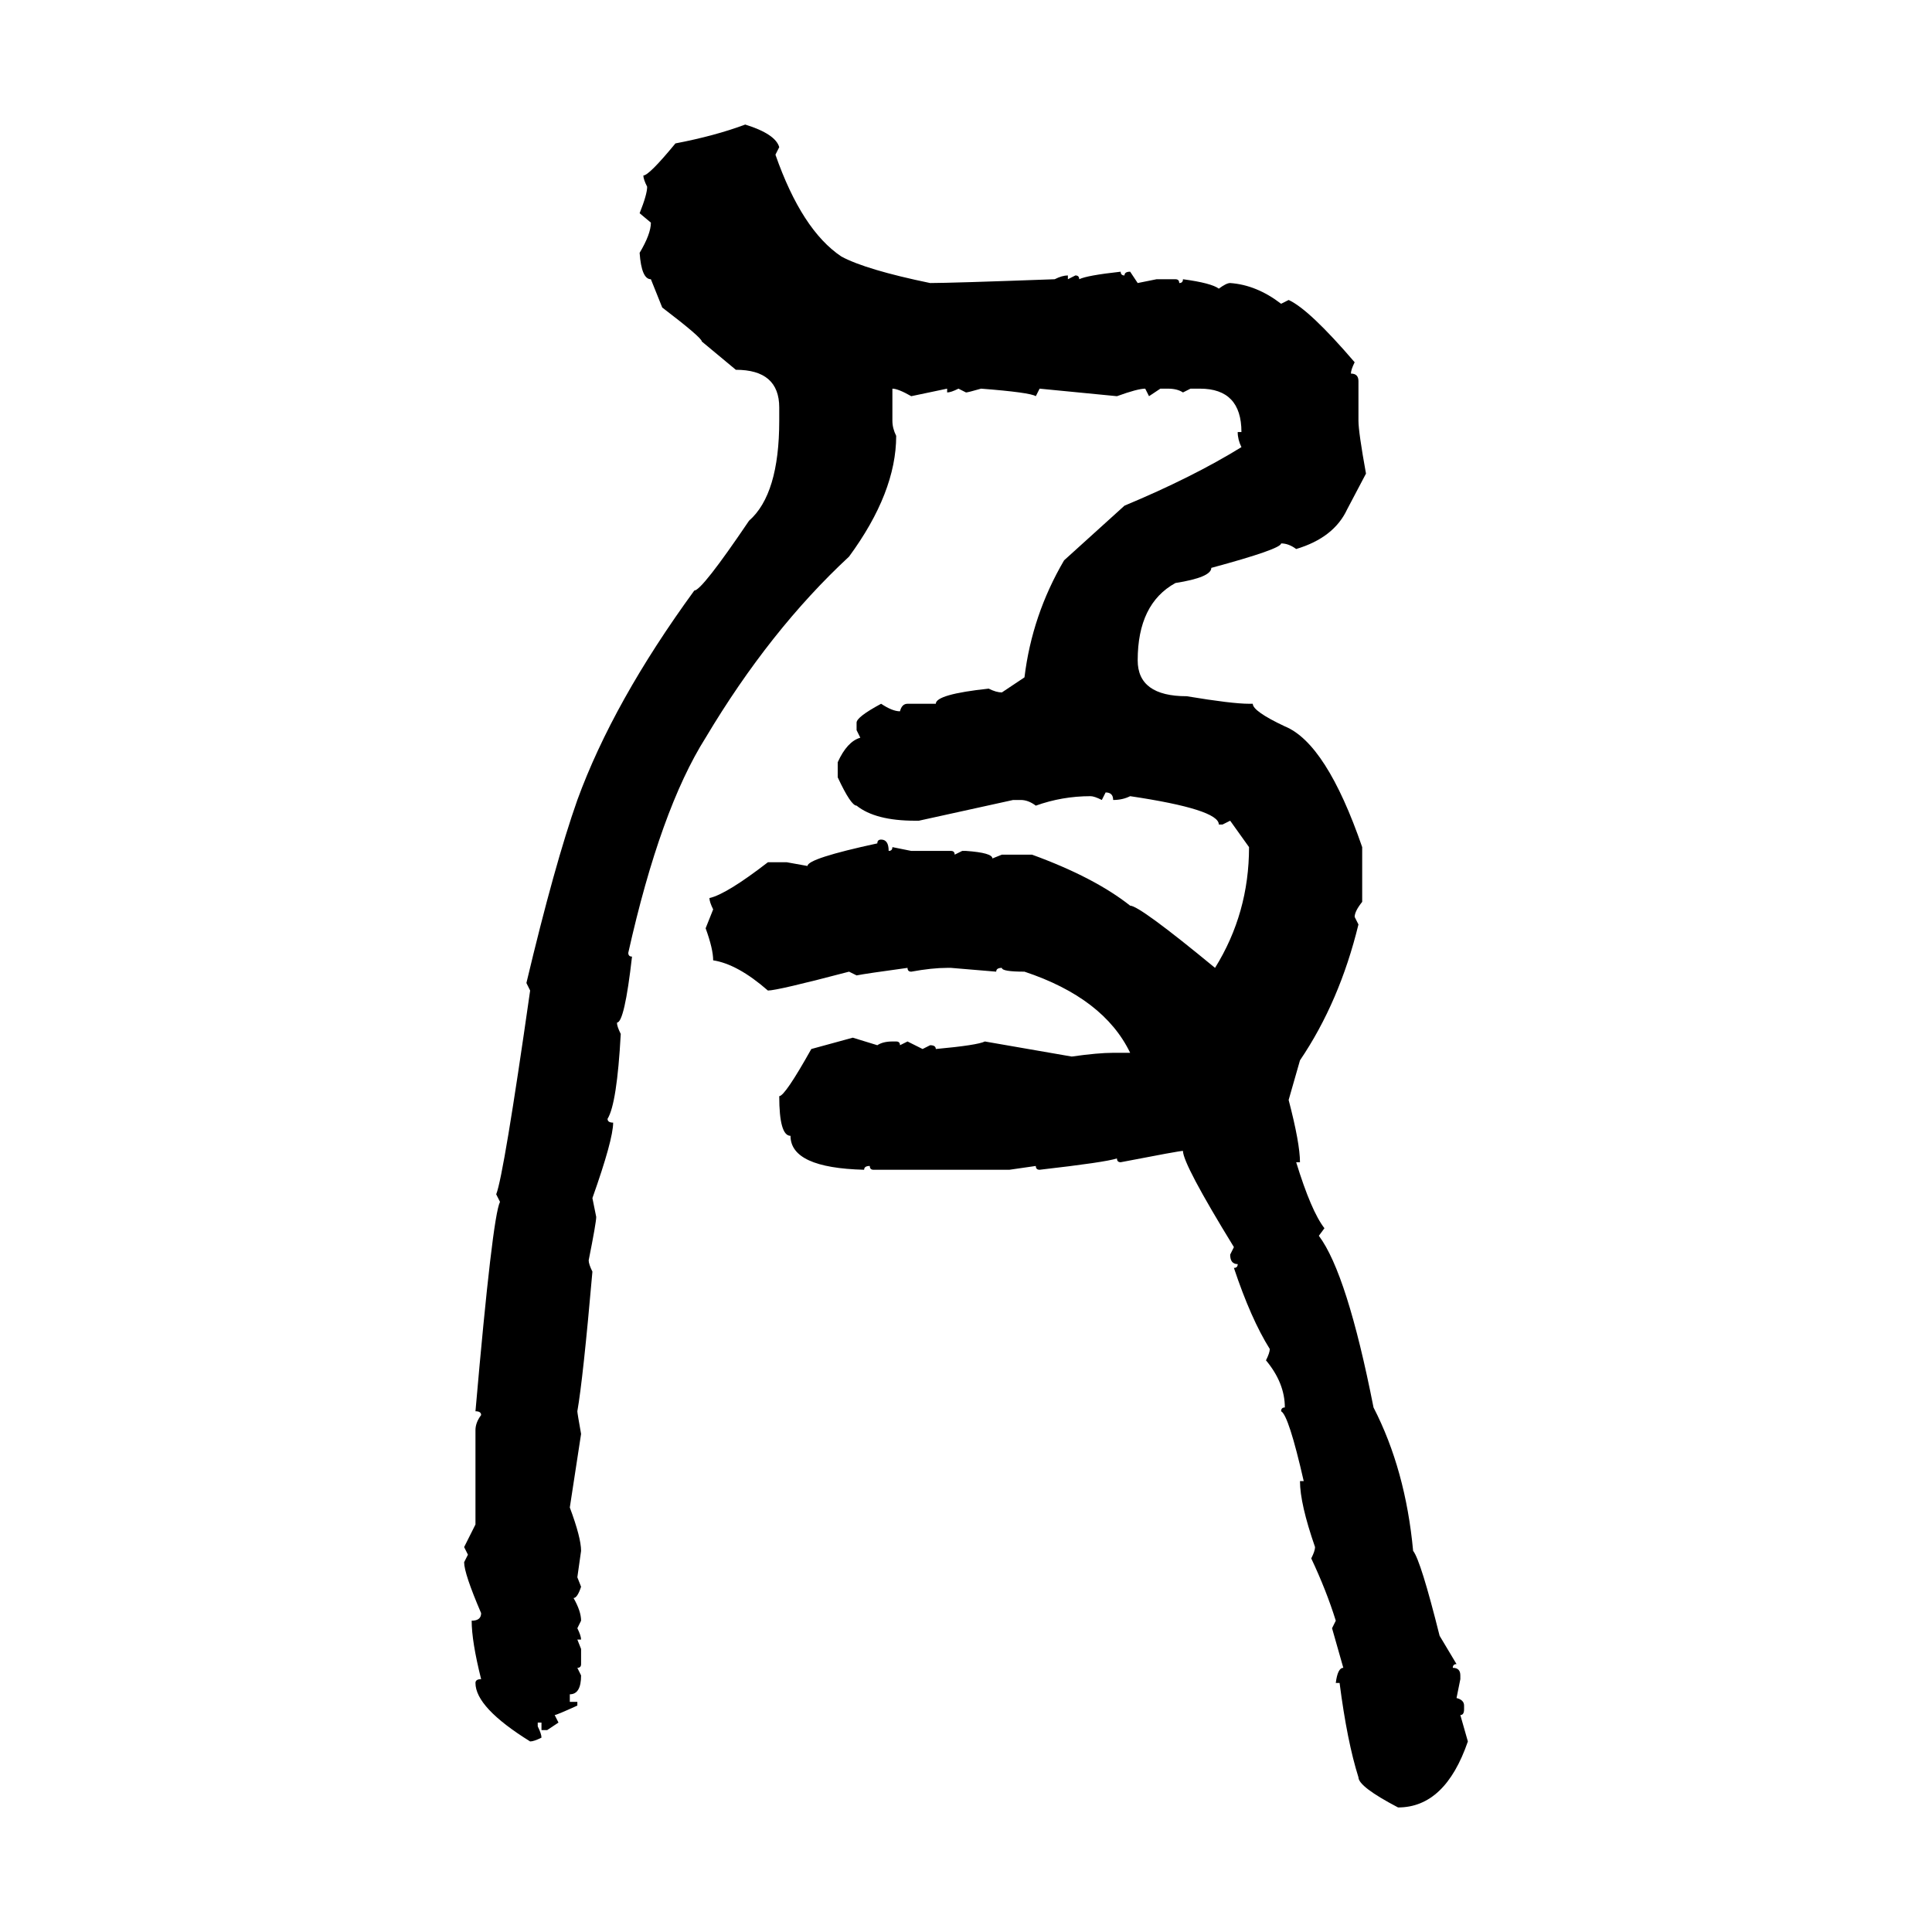 <svg xmlns="http://www.w3.org/2000/svg" xmlns:xlink="http://www.w3.org/1999/xlink" width="300" height="300"><path d="M115.72 19.34L115.72 19.34Q120.41 20.80 121.00 22.85L121.00 22.85L120.41 24.02Q124.51 35.74 130.66 39.84L130.66 39.84Q134.47 41.89 144.43 43.95L144.43 43.95Q147.66 43.95 163.77 43.36L163.77 43.36Q164.94 42.77 165.82 42.77L165.82 42.77L165.82 43.36L166.99 42.77Q167.58 42.77 167.58 43.36L167.58 43.36Q168.75 42.77 174.02 42.19L174.02 42.19Q174.02 42.77 174.61 42.77L174.61 42.77Q174.61 42.19 175.49 42.19L175.49 42.19L176.66 43.95L179.59 43.36L182.52 43.36Q183.11 43.36 183.11 43.95L183.11 43.95Q183.69 43.95 183.69 43.36L183.69 43.36Q188.09 43.95 189.26 44.82L189.26 44.82Q190.43 43.95 191.02 43.95L191.02 43.95Q195.12 44.24 198.93 47.17L198.93 47.17L200.10 46.58Q203.32 48.05 210.35 56.25L210.35 56.25Q209.77 57.42 209.77 58.01L209.77 58.01Q210.94 58.01 210.94 59.18L210.94 59.18L210.94 65.33Q210.94 67.09 212.11 73.54L212.11 73.54L209.18 79.10Q207.13 83.50 201.27 85.25L201.27 85.25Q200.10 84.38 198.93 84.38L198.93 84.38Q198.93 85.25 188.09 88.18L188.09 88.18Q188.09 89.65 182.52 90.53L182.52 90.53Q176.66 93.75 176.66 102.54L176.66 102.54Q176.66 108.11 184.28 108.11L184.28 108.11Q191.31 109.28 193.95 109.28L193.95 109.28L194.53 109.28Q194.53 110.45 199.51 112.79L199.51 112.79Q205.96 115.43 211.52 131.54L211.52 131.54L211.52 140.04Q210.35 141.50 210.35 142.38L210.35 142.38L210.94 143.55Q208.01 155.57 201.86 164.65L201.86 164.65L200.10 170.80Q201.86 177.54 201.86 180.47L201.86 180.47L201.27 180.47Q203.61 188.09 205.66 190.72L205.66 190.72L204.79 191.89Q209.18 197.75 213.28 218.55L213.28 218.55Q218.26 228.22 219.43 240.82L219.43 240.82Q220.61 242.29 223.54 254.00L223.54 254.00L226.17 258.40Q225.59 258.40 225.59 258.98L225.59 258.98Q226.76 258.98 226.76 260.16L226.76 260.16L226.76 260.74L226.17 263.67Q227.34 263.96 227.34 264.84L227.34 264.84L227.34 265.43Q227.34 266.31 226.76 266.31L226.76 266.31L227.93 270.41Q224.41 280.66 217.09 280.66L217.09 280.66Q210.94 277.44 210.94 275.98L210.94 275.98Q209.18 270.41 208.01 261.33L208.01 261.33L207.42 261.33Q207.71 258.98 208.59 258.98L208.59 258.98L206.84 252.83L207.42 251.66Q205.96 246.97 203.61 241.99L203.61 241.99Q204.20 240.82 204.20 240.23L204.20 240.23Q201.86 233.50 201.86 229.98L201.86 229.98L202.44 229.98Q200.10 219.73 198.93 219.14L198.93 219.14Q198.93 218.55 199.51 218.55L199.51 218.55Q199.51 214.75 196.58 211.23L196.58 211.23Q197.17 210.06 197.17 209.47L197.17 209.47Q194.24 204.79 191.60 196.88L191.60 196.88Q192.19 196.88 192.19 196.29L192.19 196.29Q191.02 196.29 191.02 194.82L191.02 194.82L191.60 193.65Q183.69 180.76 183.69 178.71L183.69 178.71Q183.11 178.71 174.02 180.47L174.02 180.47Q173.44 180.47 173.44 179.88L173.44 179.88Q171.68 180.47 161.43 181.64L161.43 181.64Q160.84 181.64 160.84 181.05L160.84 181.05L156.74 181.64L135.64 181.64Q135.06 181.64 135.06 181.05L135.06 181.05Q134.18 181.05 134.18 181.64L134.18 181.64Q122.75 181.35 122.75 176.37L122.75 176.37Q121.00 176.37 121.00 170.21L121.00 170.21Q121.88 170.21 125.98 162.89L125.98 162.89L132.42 161.13L136.23 162.30Q137.11 161.72 138.57 161.72L138.57 161.72L139.16 161.72Q139.75 161.72 139.75 162.30L139.75 162.30L140.92 161.72L143.26 162.89L144.43 162.30Q145.31 162.30 145.31 162.89L145.31 162.89Q151.76 162.30 152.93 161.72L152.93 161.72L166.41 164.06Q170.51 163.48 172.85 163.48L172.85 163.48L175.49 163.48Q171.39 154.98 159.08 150.88L159.08 150.88Q155.57 150.88 155.57 150.29L155.57 150.29Q154.69 150.29 154.69 150.88L154.69 150.88L147.66 150.29L147.07 150.29Q144.73 150.29 141.50 150.88L141.50 150.88Q140.92 150.88 140.92 150.29L140.92 150.29Q134.47 151.17 133.01 151.46L133.01 151.46L131.84 150.88Q120.70 153.81 119.24 153.81L119.24 153.81Q114.55 149.71 110.74 149.12L110.74 149.12Q110.74 147.36 109.57 144.14L109.57 144.14L110.74 141.21Q110.16 140.04 110.16 139.45L110.16 139.45Q112.79 138.87 119.24 133.89L119.24 133.89L122.17 133.89L125.39 134.47Q125.39 133.30 136.23 130.96L136.23 130.96Q136.23 130.37 136.82 130.37L136.82 130.37Q137.99 130.37 137.99 132.13L137.99 132.13Q138.57 132.13 138.57 131.54L138.57 131.54L141.50 132.13L147.66 132.13Q148.24 132.13 148.24 132.71L148.24 132.71L149.41 132.13L150 132.13Q154.10 132.42 154.10 133.30L154.10 133.30L155.57 132.71L160.25 132.71Q169.92 136.23 175.49 140.63L175.49 140.63Q176.95 140.63 188.67 150.29L188.67 150.29Q193.95 141.80 193.95 131.54L193.95 131.54L191.02 127.44L189.84 128.03L189.26 128.03Q189.26 125.68 175.49 123.63L175.49 123.63Q174.32 124.22 172.85 124.22L172.85 124.22Q172.85 123.05 171.68 123.05L171.68 123.05L171.09 124.22Q169.92 123.63 169.34 123.63L169.34 123.63Q164.94 123.63 160.84 125.10L160.84 125.10Q159.67 124.22 158.50 124.22L158.50 124.22L157.32 124.22L142.68 127.44L142.09 127.44Q135.94 127.44 133.01 125.10L133.01 125.10Q132.13 125.10 130.08 120.70L130.08 120.70L130.08 118.36Q131.54 115.14 133.59 114.55L133.59 114.55L133.01 113.38L133.01 112.21Q133.01 111.33 136.82 109.28L136.82 109.28Q138.57 110.45 139.75 110.45L139.75 110.45Q140.04 109.28 140.92 109.28L140.92 109.28L145.31 109.28Q145.31 107.81 153.52 106.93L153.52 106.93Q154.69 107.52 155.57 107.52L155.57 107.52L159.08 105.18Q160.25 95.51 165.23 87.01L165.23 87.01L174.61 78.52Q185.16 74.12 192.77 69.43L192.77 69.43Q192.19 68.26 192.19 67.09L192.19 67.09L192.77 67.09Q192.77 60.35 186.33 60.35L186.33 60.35L184.86 60.35L183.69 60.94Q182.81 60.35 181.35 60.35L181.35 60.35L180.18 60.35L178.42 61.52L177.83 60.35Q176.66 60.35 173.44 61.52L173.44 61.52L161.43 60.35L160.84 61.52Q159.96 60.94 152.34 60.35L152.34 60.35Q150.29 60.94 150 60.94L150 60.94L148.83 60.35Q147.66 60.94 147.07 60.94L147.07 60.94L147.07 60.35L141.50 61.52Q139.45 60.35 138.57 60.35L138.57 60.35L138.57 65.33Q138.57 66.50 139.16 67.68L139.16 67.68Q139.16 76.46 131.84 86.43L131.84 86.43Q119.53 97.85 109.57 114.55L109.57 114.55Q102.54 125.68 97.56 147.95L97.56 147.95Q97.56 148.54 98.14 148.54L98.14 148.54Q96.97 158.79 95.80 158.79L95.80 158.79Q95.80 159.38 96.39 160.55L96.39 160.55Q95.80 171.39 94.34 173.73L94.34 173.73Q94.34 174.32 95.21 174.32L95.21 174.32Q95.21 176.95 91.99 186.04L91.99 186.04L92.58 188.96Q92.58 189.84 91.41 195.70L91.41 195.70Q91.41 196.29 91.99 197.46L91.99 197.46Q90.53 214.16 89.65 219.14L89.65 219.14Q89.65 219.43 90.23 222.66L90.23 222.66L88.48 234.08Q90.23 238.77 90.23 240.82L90.23 240.82L89.65 244.92L90.23 246.39Q89.65 248.14 89.06 248.14L89.06 248.14Q90.23 250.20 90.23 251.66L90.23 251.66L89.65 252.83Q90.23 254.00 90.23 254.59L90.23 254.59L89.65 254.59L90.23 256.05L90.23 258.40Q90.23 258.98 89.65 258.98L89.65 258.98L90.23 260.16Q90.23 263.09 88.48 263.09L88.48 263.09L88.48 264.26L89.65 264.26L89.65 264.84Q86.43 266.31 86.13 266.31L86.13 266.31L86.72 267.48L84.96 268.65L84.08 268.65L84.08 267.48L83.50 267.48L83.50 268.07Q84.08 269.24 84.08 269.82L84.08 269.82Q82.91 270.41 82.32 270.41L82.32 270.41Q73.83 265.14 73.83 261.33L73.83 261.33Q73.83 260.74 74.71 260.74L74.71 260.74Q73.24 254.88 73.24 251.66L73.24 251.66Q74.71 251.66 74.71 250.49L74.71 250.49Q72.07 244.34 72.07 242.58L72.07 242.58L72.66 241.41L72.07 240.23L73.83 236.72L73.83 222.07Q73.83 220.90 74.71 219.73L74.71 219.73Q74.71 219.14 73.83 219.14L73.83 219.14Q76.46 188.96 77.64 186.62L77.64 186.62L77.05 185.45Q78.22 182.52 82.32 153.81L82.32 153.81L81.74 152.64Q86.13 134.18 89.65 124.22L89.65 124.22Q95.21 108.98 107.81 91.70L107.81 91.70Q108.98 91.70 116.31 80.86L116.31 80.86Q121.00 76.76 121.00 65.33L121.00 65.33L121.00 63.28Q121.00 57.42 114.26 57.42L114.26 57.42L108.98 53.03Q108.98 52.44 102.83 47.75L102.83 47.75L101.07 43.36Q99.61 43.36 99.32 39.26L99.32 39.26Q101.07 36.33 101.07 34.57L101.07 34.57L99.32 33.11Q100.49 30.18 100.49 29.00L100.49 29.00Q99.90 27.83 99.90 27.25L99.90 27.25Q100.78 27.25 104.88 22.27L104.88 22.27Q111.04 21.09 115.72 19.34Z"/></svg>
